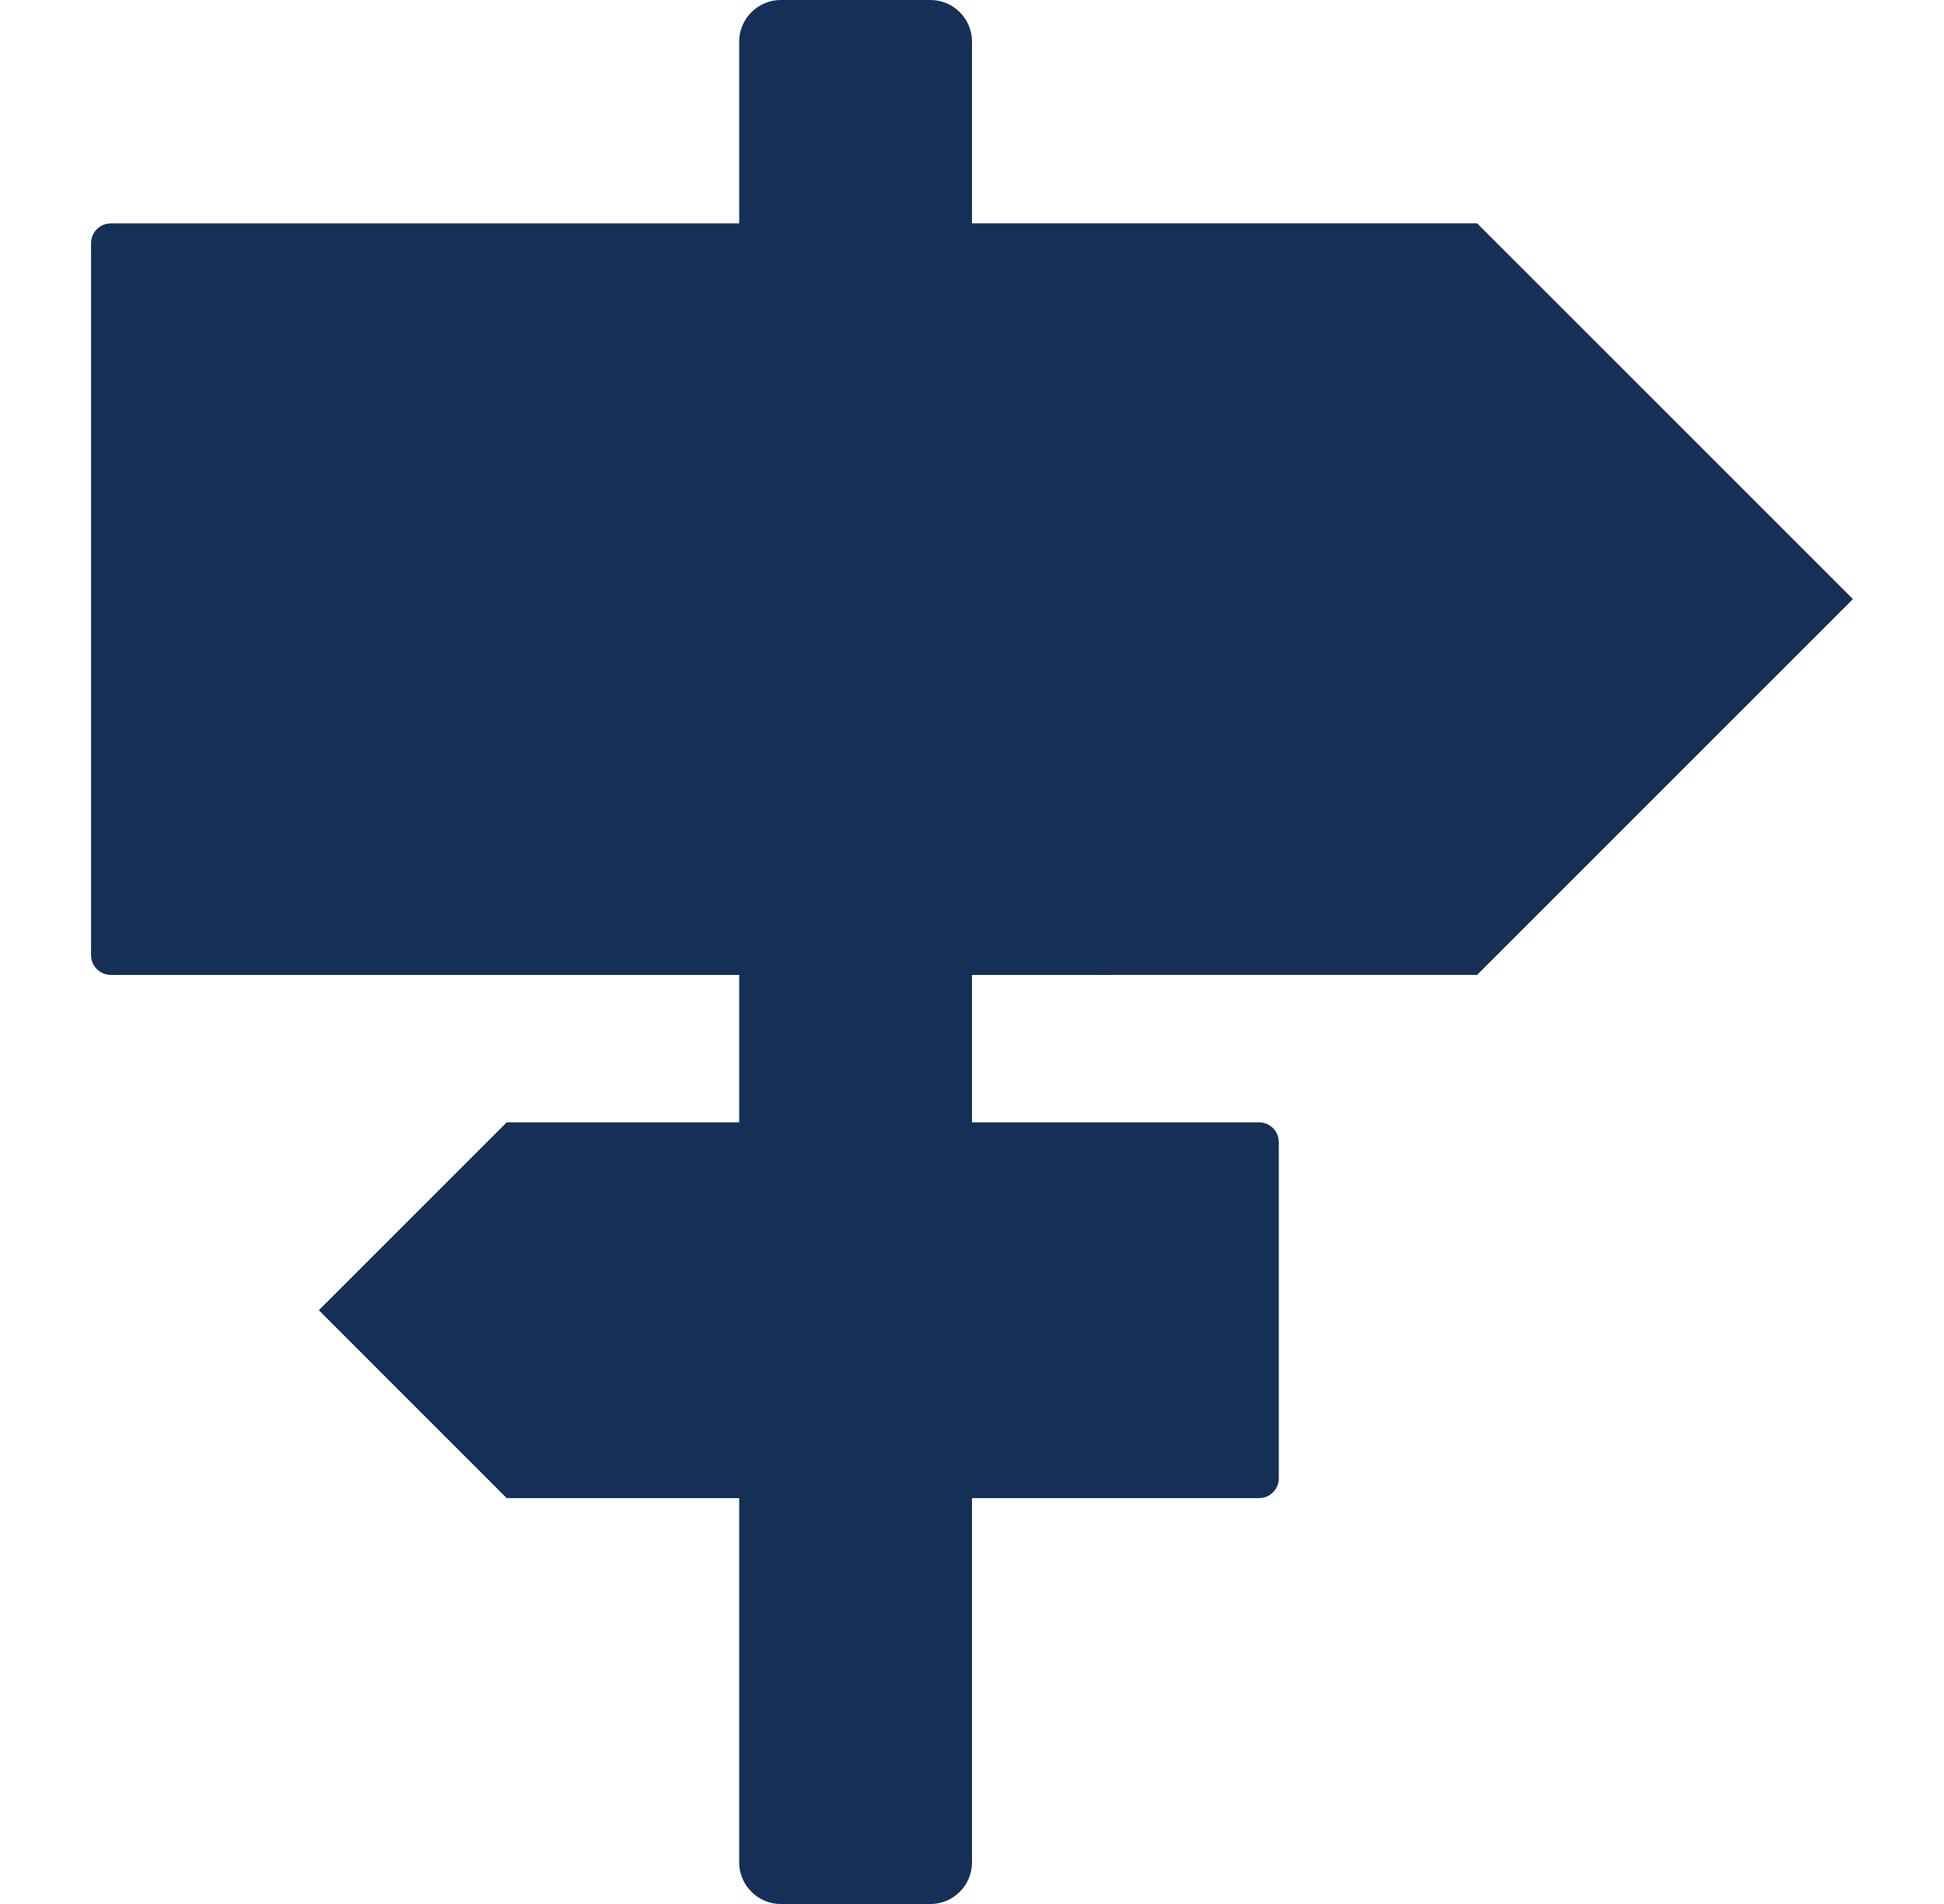 <svg width="49" height="48" viewBox="0 0 49 48" fill="none" xmlns="http://www.w3.org/2000/svg">
<g clip-path="url(#clip0_4670_24715)">
<path d="M37.232 24.577L46.705 15.104L37.232 5.631H24.5V1.048C24.5 0.471 24.029 0 23.453 0H19.68C19.104 0 18.632 0.471 18.632 1.048V5.632H2.794C2.518 5.632 2.295 5.855 2.295 6.13V24.079C2.295 24.354 2.518 24.578 2.794 24.578H18.632V28.295H12.772L8.036 33.031L12.772 37.768H18.632V46.952C18.632 47.528 19.104 48.001 19.68 48.001H23.453C24.029 48.001 24.5 47.528 24.5 46.952V37.768H31.735C32.011 37.768 32.233 37.544 32.233 37.27V28.793C32.233 28.519 32.011 28.295 31.735 28.295H24.5V24.578L37.232 24.577Z" fill="#162F57"/>
</g>
<defs>
<clipPath id="clip0_4670_24715">
<rect width="48" height="48" fill="white" transform="translate(0.5)"/>
</clipPath>
</defs>
</svg>
